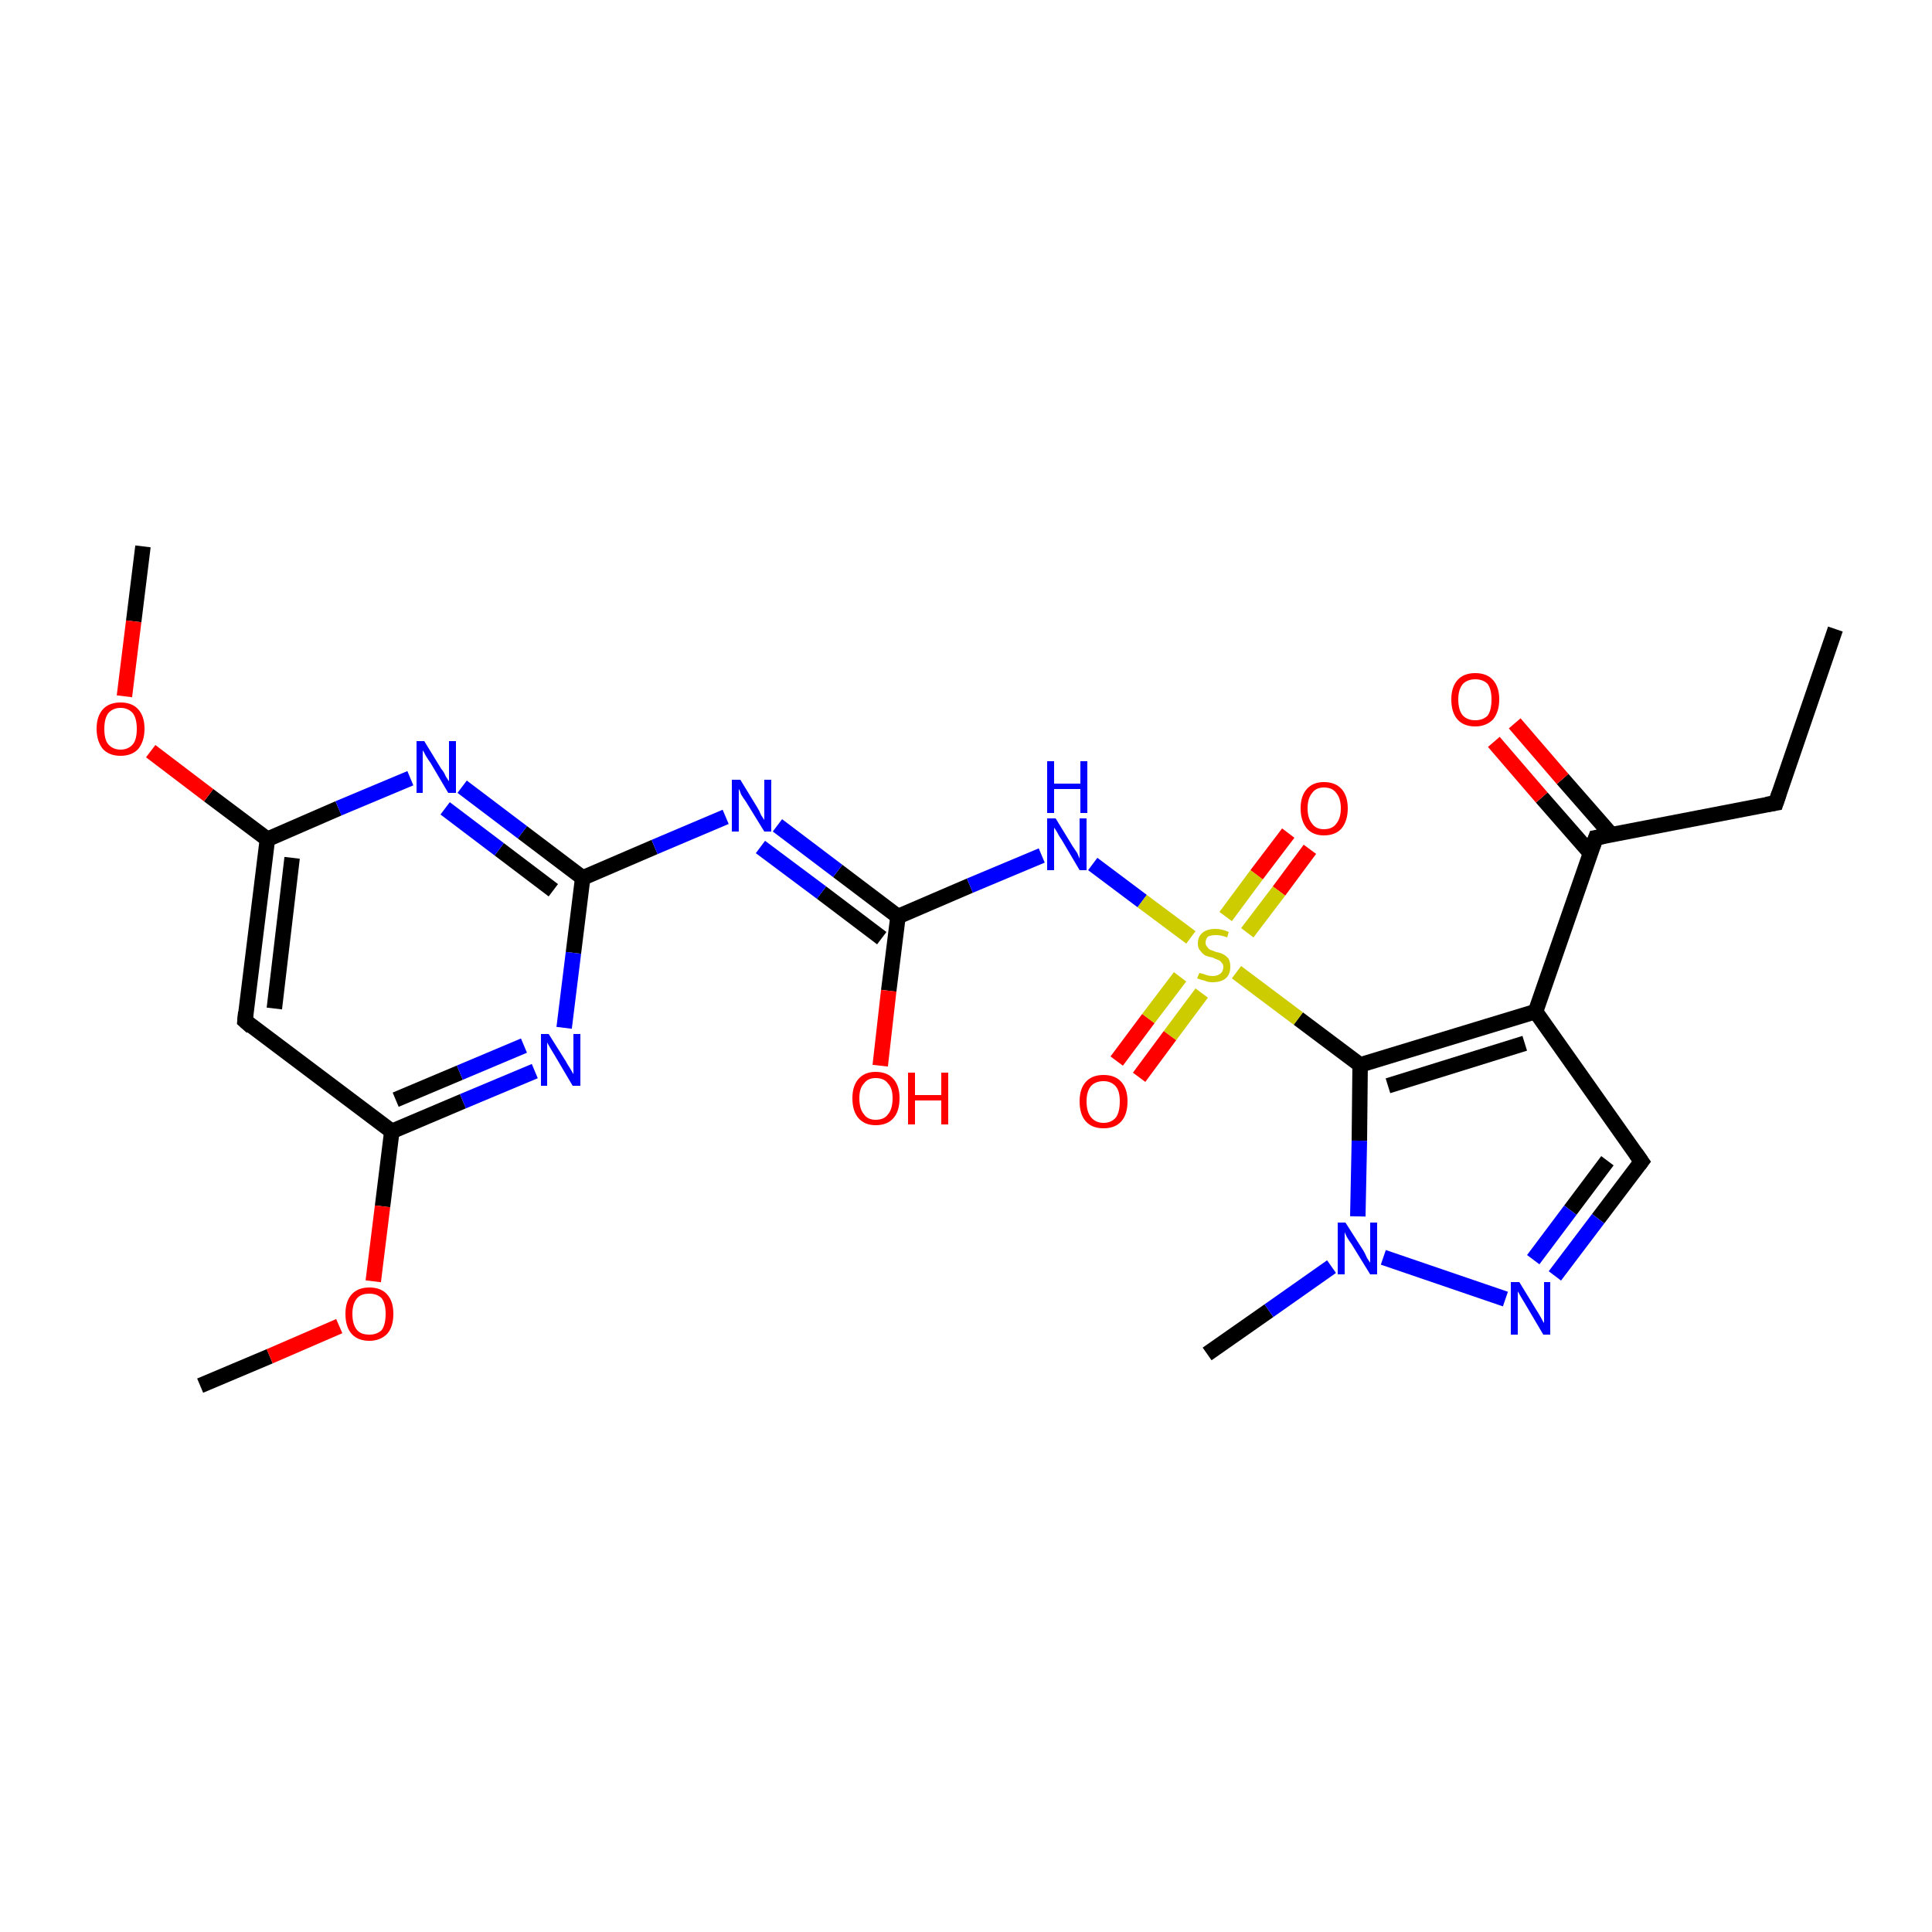 <?xml version='1.0' encoding='iso-8859-1'?>
<svg version='1.1' baseProfile='full'
              xmlns='http://www.w3.org/2000/svg'
                      xmlns:rdkit='http://www.rdkit.org/xml'
                      xmlns:xlink='http://www.w3.org/1999/xlink'
                  xml:space='preserve'
width='250px' height='250px' viewBox='0 0 250 250'>
<!-- END OF HEADER -->
<rect style='opacity:1.0;fill:#FFFFFF;stroke:none' width='250.0' height='250.0' x='0.0' y='0.0'> </rect>
<path class='bond-0 atom-0 atom-4' d='M 237.5,81.4 L 229.8,103.9' style='fill:none;fill-rule:evenodd;stroke:#000000;stroke-width:2.0px;stroke-linecap:butt;stroke-linejoin:miter;stroke-opacity:1' />
<path class='bond-1 atom-1 atom-19' d='M 156.2,175.2 L 164.2,169.6' style='fill:none;fill-rule:evenodd;stroke:#000000;stroke-width:2.0px;stroke-linecap:butt;stroke-linejoin:miter;stroke-opacity:1' />
<path class='bond-1 atom-1 atom-19' d='M 164.2,169.6 L 172.3,163.9' style='fill:none;fill-rule:evenodd;stroke:#0000FF;stroke-width:2.0px;stroke-linecap:butt;stroke-linejoin:miter;stroke-opacity:1' />
<path class='bond-2 atom-2 atom-24' d='M 18.5,70.7 L 17.3,80.4' style='fill:none;fill-rule:evenodd;stroke:#000000;stroke-width:2.0px;stroke-linecap:butt;stroke-linejoin:miter;stroke-opacity:1' />
<path class='bond-2 atom-2 atom-24' d='M 17.3,80.4 L 16.1,90.1' style='fill:none;fill-rule:evenodd;stroke:#FF0000;stroke-width:2.0px;stroke-linecap:butt;stroke-linejoin:miter;stroke-opacity:1' />
<path class='bond-3 atom-3 atom-25' d='M 25.9,179.3 L 34.9,175.5' style='fill:none;fill-rule:evenodd;stroke:#000000;stroke-width:2.0px;stroke-linecap:butt;stroke-linejoin:miter;stroke-opacity:1' />
<path class='bond-3 atom-3 atom-25' d='M 34.9,175.5 L 43.9,171.6' style='fill:none;fill-rule:evenodd;stroke:#FF0000;stroke-width:2.0px;stroke-linecap:butt;stroke-linejoin:miter;stroke-opacity:1' />
<path class='bond-4 atom-4 atom-8' d='M 229.8,103.9 L 206.5,108.4' style='fill:none;fill-rule:evenodd;stroke:#000000;stroke-width:2.0px;stroke-linecap:butt;stroke-linejoin:miter;stroke-opacity:1' />
<path class='bond-5 atom-5 atom-9' d='M 31.7,132.1 L 34.6,108.6' style='fill:none;fill-rule:evenodd;stroke:#000000;stroke-width:2.0px;stroke-linecap:butt;stroke-linejoin:miter;stroke-opacity:1' />
<path class='bond-5 atom-5 atom-9' d='M 35.5,130.5 L 37.8,111.0' style='fill:none;fill-rule:evenodd;stroke:#000000;stroke-width:2.0px;stroke-linecap:butt;stroke-linejoin:miter;stroke-opacity:1' />
<path class='bond-6 atom-5 atom-10' d='M 31.7,132.1 L 50.7,146.4' style='fill:none;fill-rule:evenodd;stroke:#000000;stroke-width:2.0px;stroke-linecap:butt;stroke-linejoin:miter;stroke-opacity:1' />
<path class='bond-7 atom-6 atom-7' d='M 212.4,150.3 L 198.7,130.9' style='fill:none;fill-rule:evenodd;stroke:#000000;stroke-width:2.0px;stroke-linecap:butt;stroke-linejoin:miter;stroke-opacity:1' />
<path class='bond-8 atom-6 atom-14' d='M 212.4,150.3 L 206.8,157.7' style='fill:none;fill-rule:evenodd;stroke:#000000;stroke-width:2.0px;stroke-linecap:butt;stroke-linejoin:miter;stroke-opacity:1' />
<path class='bond-8 atom-6 atom-14' d='M 206.8,157.7 L 201.2,165.1' style='fill:none;fill-rule:evenodd;stroke:#0000FF;stroke-width:2.0px;stroke-linecap:butt;stroke-linejoin:miter;stroke-opacity:1' />
<path class='bond-8 atom-6 atom-14' d='M 208.0,150.2 L 203.2,156.6' style='fill:none;fill-rule:evenodd;stroke:#000000;stroke-width:2.0px;stroke-linecap:butt;stroke-linejoin:miter;stroke-opacity:1' />
<path class='bond-8 atom-6 atom-14' d='M 203.2,156.6 L 198.4,163.0' style='fill:none;fill-rule:evenodd;stroke:#0000FF;stroke-width:2.0px;stroke-linecap:butt;stroke-linejoin:miter;stroke-opacity:1' />
<path class='bond-9 atom-7 atom-8' d='M 198.7,130.9 L 206.5,108.4' style='fill:none;fill-rule:evenodd;stroke:#000000;stroke-width:2.0px;stroke-linecap:butt;stroke-linejoin:miter;stroke-opacity:1' />
<path class='bond-10 atom-7 atom-11' d='M 198.7,130.9 L 176.0,137.8' style='fill:none;fill-rule:evenodd;stroke:#000000;stroke-width:2.0px;stroke-linecap:butt;stroke-linejoin:miter;stroke-opacity:1' />
<path class='bond-10 atom-7 atom-11' d='M 197.3,135.0 L 179.6,140.5' style='fill:none;fill-rule:evenodd;stroke:#000000;stroke-width:2.0px;stroke-linecap:butt;stroke-linejoin:miter;stroke-opacity:1' />
<path class='bond-11 atom-8 atom-20' d='M 208.5,108.0 L 202.2,100.8' style='fill:none;fill-rule:evenodd;stroke:#000000;stroke-width:2.0px;stroke-linecap:butt;stroke-linejoin:miter;stroke-opacity:1' />
<path class='bond-11 atom-8 atom-20' d='M 202.2,100.8 L 196.0,93.6' style='fill:none;fill-rule:evenodd;stroke:#FF0000;stroke-width:2.0px;stroke-linecap:butt;stroke-linejoin:miter;stroke-opacity:1' />
<path class='bond-11 atom-8 atom-20' d='M 205.8,110.4 L 199.5,103.2' style='fill:none;fill-rule:evenodd;stroke:#000000;stroke-width:2.0px;stroke-linecap:butt;stroke-linejoin:miter;stroke-opacity:1' />
<path class='bond-11 atom-8 atom-20' d='M 199.5,103.2 L 193.3,96.0' style='fill:none;fill-rule:evenodd;stroke:#FF0000;stroke-width:2.0px;stroke-linecap:butt;stroke-linejoin:miter;stroke-opacity:1' />
<path class='bond-12 atom-9 atom-15' d='M 34.6,108.6 L 43.8,104.6' style='fill:none;fill-rule:evenodd;stroke:#000000;stroke-width:2.0px;stroke-linecap:butt;stroke-linejoin:miter;stroke-opacity:1' />
<path class='bond-12 atom-9 atom-15' d='M 43.8,104.6 L 53.1,100.7' style='fill:none;fill-rule:evenodd;stroke:#0000FF;stroke-width:2.0px;stroke-linecap:butt;stroke-linejoin:miter;stroke-opacity:1' />
<path class='bond-13 atom-9 atom-24' d='M 34.6,108.6 L 27.0,102.9' style='fill:none;fill-rule:evenodd;stroke:#000000;stroke-width:2.0px;stroke-linecap:butt;stroke-linejoin:miter;stroke-opacity:1' />
<path class='bond-13 atom-9 atom-24' d='M 27.0,102.9 L 19.5,97.2' style='fill:none;fill-rule:evenodd;stroke:#FF0000;stroke-width:2.0px;stroke-linecap:butt;stroke-linejoin:miter;stroke-opacity:1' />
<path class='bond-14 atom-10 atom-16' d='M 50.7,146.4 L 59.9,142.5' style='fill:none;fill-rule:evenodd;stroke:#000000;stroke-width:2.0px;stroke-linecap:butt;stroke-linejoin:miter;stroke-opacity:1' />
<path class='bond-14 atom-10 atom-16' d='M 59.9,142.5 L 69.2,138.6' style='fill:none;fill-rule:evenodd;stroke:#0000FF;stroke-width:2.0px;stroke-linecap:butt;stroke-linejoin:miter;stroke-opacity:1' />
<path class='bond-14 atom-10 atom-16' d='M 51.2,142.3 L 59.5,138.8' style='fill:none;fill-rule:evenodd;stroke:#000000;stroke-width:2.0px;stroke-linecap:butt;stroke-linejoin:miter;stroke-opacity:1' />
<path class='bond-14 atom-10 atom-16' d='M 59.5,138.8 L 67.8,135.3' style='fill:none;fill-rule:evenodd;stroke:#0000FF;stroke-width:2.0px;stroke-linecap:butt;stroke-linejoin:miter;stroke-opacity:1' />
<path class='bond-15 atom-10 atom-25' d='M 50.7,146.4 L 49.5,156.1' style='fill:none;fill-rule:evenodd;stroke:#000000;stroke-width:2.0px;stroke-linecap:butt;stroke-linejoin:miter;stroke-opacity:1' />
<path class='bond-15 atom-10 atom-25' d='M 49.5,156.1 L 48.3,165.8' style='fill:none;fill-rule:evenodd;stroke:#FF0000;stroke-width:2.0px;stroke-linecap:butt;stroke-linejoin:miter;stroke-opacity:1' />
<path class='bond-16 atom-11 atom-19' d='M 176.0,137.8 L 175.9,147.6' style='fill:none;fill-rule:evenodd;stroke:#000000;stroke-width:2.0px;stroke-linecap:butt;stroke-linejoin:miter;stroke-opacity:1' />
<path class='bond-16 atom-11 atom-19' d='M 175.9,147.6 L 175.7,157.4' style='fill:none;fill-rule:evenodd;stroke:#0000FF;stroke-width:2.0px;stroke-linecap:butt;stroke-linejoin:miter;stroke-opacity:1' />
<path class='bond-17 atom-11 atom-26' d='M 176.0,137.8 L 168.0,131.8' style='fill:none;fill-rule:evenodd;stroke:#000000;stroke-width:2.0px;stroke-linecap:butt;stroke-linejoin:miter;stroke-opacity:1' />
<path class='bond-17 atom-11 atom-26' d='M 168.0,131.8 L 160.0,125.8' style='fill:none;fill-rule:evenodd;stroke:#CCCC00;stroke-width:2.0px;stroke-linecap:butt;stroke-linejoin:miter;stroke-opacity:1' />
<path class='bond-18 atom-12 atom-15' d='M 75.4,113.6 L 67.6,107.7' style='fill:none;fill-rule:evenodd;stroke:#000000;stroke-width:2.0px;stroke-linecap:butt;stroke-linejoin:miter;stroke-opacity:1' />
<path class='bond-18 atom-12 atom-15' d='M 67.6,107.7 L 59.8,101.8' style='fill:none;fill-rule:evenodd;stroke:#0000FF;stroke-width:2.0px;stroke-linecap:butt;stroke-linejoin:miter;stroke-opacity:1' />
<path class='bond-18 atom-12 atom-15' d='M 71.6,115.2 L 64.6,109.9' style='fill:none;fill-rule:evenodd;stroke:#000000;stroke-width:2.0px;stroke-linecap:butt;stroke-linejoin:miter;stroke-opacity:1' />
<path class='bond-18 atom-12 atom-15' d='M 64.6,109.9 L 57.6,104.6' style='fill:none;fill-rule:evenodd;stroke:#0000FF;stroke-width:2.0px;stroke-linecap:butt;stroke-linejoin:miter;stroke-opacity:1' />
<path class='bond-19 atom-12 atom-16' d='M 75.4,113.6 L 74.2,123.3' style='fill:none;fill-rule:evenodd;stroke:#000000;stroke-width:2.0px;stroke-linecap:butt;stroke-linejoin:miter;stroke-opacity:1' />
<path class='bond-19 atom-12 atom-16' d='M 74.2,123.3 L 73.0,133.0' style='fill:none;fill-rule:evenodd;stroke:#0000FF;stroke-width:2.0px;stroke-linecap:butt;stroke-linejoin:miter;stroke-opacity:1' />
<path class='bond-20 atom-12 atom-17' d='M 75.4,113.6 L 84.7,109.6' style='fill:none;fill-rule:evenodd;stroke:#000000;stroke-width:2.0px;stroke-linecap:butt;stroke-linejoin:miter;stroke-opacity:1' />
<path class='bond-20 atom-12 atom-17' d='M 84.7,109.6 L 93.9,105.7' style='fill:none;fill-rule:evenodd;stroke:#0000FF;stroke-width:2.0px;stroke-linecap:butt;stroke-linejoin:miter;stroke-opacity:1' />
<path class='bond-21 atom-13 atom-17' d='M 116.2,118.6 L 108.4,112.7' style='fill:none;fill-rule:evenodd;stroke:#000000;stroke-width:2.0px;stroke-linecap:butt;stroke-linejoin:miter;stroke-opacity:1' />
<path class='bond-21 atom-13 atom-17' d='M 108.4,112.7 L 100.6,106.8' style='fill:none;fill-rule:evenodd;stroke:#0000FF;stroke-width:2.0px;stroke-linecap:butt;stroke-linejoin:miter;stroke-opacity:1' />
<path class='bond-21 atom-13 atom-17' d='M 114.1,121.4 L 106.3,115.5' style='fill:none;fill-rule:evenodd;stroke:#000000;stroke-width:2.0px;stroke-linecap:butt;stroke-linejoin:miter;stroke-opacity:1' />
<path class='bond-21 atom-13 atom-17' d='M 106.3,115.5 L 98.4,109.6' style='fill:none;fill-rule:evenodd;stroke:#0000FF;stroke-width:2.0px;stroke-linecap:butt;stroke-linejoin:miter;stroke-opacity:1' />
<path class='bond-22 atom-13 atom-18' d='M 116.2,118.6 L 125.5,114.6' style='fill:none;fill-rule:evenodd;stroke:#000000;stroke-width:2.0px;stroke-linecap:butt;stroke-linejoin:miter;stroke-opacity:1' />
<path class='bond-22 atom-13 atom-18' d='M 125.5,114.6 L 134.8,110.7' style='fill:none;fill-rule:evenodd;stroke:#0000FF;stroke-width:2.0px;stroke-linecap:butt;stroke-linejoin:miter;stroke-opacity:1' />
<path class='bond-23 atom-13 atom-21' d='M 116.2,118.6 L 115.0,128.2' style='fill:none;fill-rule:evenodd;stroke:#000000;stroke-width:2.0px;stroke-linecap:butt;stroke-linejoin:miter;stroke-opacity:1' />
<path class='bond-23 atom-13 atom-21' d='M 115.0,128.2 L 113.9,137.9' style='fill:none;fill-rule:evenodd;stroke:#FF0000;stroke-width:2.0px;stroke-linecap:butt;stroke-linejoin:miter;stroke-opacity:1' />
<path class='bond-24 atom-14 atom-19' d='M 194.8,168.1 L 179.0,162.7' style='fill:none;fill-rule:evenodd;stroke:#0000FF;stroke-width:2.0px;stroke-linecap:butt;stroke-linejoin:miter;stroke-opacity:1' />
<path class='bond-25 atom-18 atom-26' d='M 141.4,111.8 L 147.8,116.6' style='fill:none;fill-rule:evenodd;stroke:#0000FF;stroke-width:2.0px;stroke-linecap:butt;stroke-linejoin:miter;stroke-opacity:1' />
<path class='bond-25 atom-18 atom-26' d='M 147.8,116.6 L 154.1,121.3' style='fill:none;fill-rule:evenodd;stroke:#CCCC00;stroke-width:2.0px;stroke-linecap:butt;stroke-linejoin:miter;stroke-opacity:1' />
<path class='bond-26 atom-22 atom-26' d='M 144.5,137.3 L 148.6,131.8' style='fill:none;fill-rule:evenodd;stroke:#FF0000;stroke-width:2.0px;stroke-linecap:butt;stroke-linejoin:miter;stroke-opacity:1' />
<path class='bond-26 atom-22 atom-26' d='M 148.6,131.8 L 152.7,126.4' style='fill:none;fill-rule:evenodd;stroke:#CCCC00;stroke-width:2.0px;stroke-linecap:butt;stroke-linejoin:miter;stroke-opacity:1' />
<path class='bond-26 atom-22 atom-26' d='M 147.4,139.4 L 151.4,134.0' style='fill:none;fill-rule:evenodd;stroke:#FF0000;stroke-width:2.0px;stroke-linecap:butt;stroke-linejoin:miter;stroke-opacity:1' />
<path class='bond-26 atom-22 atom-26' d='M 151.4,134.0 L 155.5,128.5' style='fill:none;fill-rule:evenodd;stroke:#CCCC00;stroke-width:2.0px;stroke-linecap:butt;stroke-linejoin:miter;stroke-opacity:1' />
<path class='bond-27 atom-23 atom-26' d='M 169.5,109.9 L 165.5,115.3' style='fill:none;fill-rule:evenodd;stroke:#FF0000;stroke-width:2.0px;stroke-linecap:butt;stroke-linejoin:miter;stroke-opacity:1' />
<path class='bond-27 atom-23 atom-26' d='M 165.5,115.3 L 161.4,120.7' style='fill:none;fill-rule:evenodd;stroke:#CCCC00;stroke-width:2.0px;stroke-linecap:butt;stroke-linejoin:miter;stroke-opacity:1' />
<path class='bond-27 atom-23 atom-26' d='M 166.7,107.8 L 162.6,113.2' style='fill:none;fill-rule:evenodd;stroke:#FF0000;stroke-width:2.0px;stroke-linecap:butt;stroke-linejoin:miter;stroke-opacity:1' />
<path class='bond-27 atom-23 atom-26' d='M 162.6,113.2 L 158.6,118.6' style='fill:none;fill-rule:evenodd;stroke:#CCCC00;stroke-width:2.0px;stroke-linecap:butt;stroke-linejoin:miter;stroke-opacity:1' />
<path d='M 230.2,102.7 L 229.8,103.9 L 228.6,104.1' style='fill:none;stroke:#000000;stroke-width:2.0px;stroke-linecap:butt;stroke-linejoin:miter;stroke-opacity:1;' />
<path d='M 31.8,131.0 L 31.7,132.1 L 32.6,132.9' style='fill:none;stroke:#000000;stroke-width:2.0px;stroke-linecap:butt;stroke-linejoin:miter;stroke-opacity:1;' />
<path d='M 211.7,149.3 L 212.4,150.3 L 212.1,150.7' style='fill:none;stroke:#000000;stroke-width:2.0px;stroke-linecap:butt;stroke-linejoin:miter;stroke-opacity:1;' />
<path d='M 207.6,108.2 L 206.5,108.4 L 206.1,109.5' style='fill:none;stroke:#000000;stroke-width:2.0px;stroke-linecap:butt;stroke-linejoin:miter;stroke-opacity:1;' />
<path class='atom-14' d='M 196.6 165.9
L 198.8 169.5
Q 199.0 169.8, 199.4 170.5
Q 199.7 171.1, 199.8 171.2
L 199.8 165.9
L 200.6 165.9
L 200.6 172.7
L 199.7 172.7
L 197.4 168.8
Q 197.1 168.3, 196.8 167.8
Q 196.5 167.3, 196.4 167.1
L 196.4 172.7
L 195.5 172.7
L 195.5 165.9
L 196.6 165.9
' fill='#0000FF'/>
<path class='atom-15' d='M 54.9 95.9
L 57.1 99.5
Q 57.4 99.8, 57.7 100.5
Q 58.1 101.1, 58.1 101.1
L 58.1 95.9
L 59.0 95.9
L 59.0 102.6
L 58.0 102.6
L 55.7 98.7
Q 55.4 98.3, 55.1 97.8
Q 54.8 97.2, 54.7 97.1
L 54.7 102.6
L 53.9 102.6
L 53.9 95.9
L 54.9 95.9
' fill='#0000FF'/>
<path class='atom-16' d='M 71.0 133.8
L 73.2 137.3
Q 73.4 137.7, 73.8 138.3
Q 74.2 139.0, 74.2 139.0
L 74.2 133.8
L 75.1 133.8
L 75.1 140.5
L 74.1 140.5
L 71.8 136.6
Q 71.5 136.1, 71.2 135.6
Q 70.9 135.1, 70.8 134.9
L 70.8 140.5
L 70.0 140.5
L 70.0 133.8
L 71.0 133.8
' fill='#0000FF'/>
<path class='atom-17' d='M 95.8 100.9
L 98.0 104.5
Q 98.2 104.8, 98.5 105.5
Q 98.9 106.1, 98.9 106.1
L 98.9 100.9
L 99.8 100.9
L 99.8 107.6
L 98.9 107.6
L 96.5 103.7
Q 96.2 103.3, 95.9 102.8
Q 95.7 102.2, 95.6 102.1
L 95.6 107.6
L 94.7 107.6
L 94.7 100.9
L 95.8 100.9
' fill='#0000FF'/>
<path class='atom-18' d='M 136.6 105.9
L 138.8 109.5
Q 139.0 109.8, 139.4 110.4
Q 139.7 111.1, 139.7 111.1
L 139.7 105.9
L 140.6 105.9
L 140.6 112.6
L 139.7 112.6
L 137.4 108.7
Q 137.1 108.3, 136.8 107.7
Q 136.5 107.2, 136.4 107.1
L 136.4 112.6
L 135.5 112.6
L 135.5 105.9
L 136.6 105.9
' fill='#0000FF'/>
<path class='atom-18' d='M 135.5 98.5
L 136.4 98.5
L 136.4 101.4
L 139.8 101.4
L 139.8 98.5
L 140.7 98.5
L 140.7 105.2
L 139.8 105.2
L 139.8 102.1
L 136.4 102.1
L 136.4 105.2
L 135.5 105.2
L 135.5 98.5
' fill='#0000FF'/>
<path class='atom-19' d='M 174.1 158.2
L 176.4 161.8
Q 176.6 162.1, 176.9 162.8
Q 177.3 163.4, 177.3 163.4
L 177.3 158.2
L 178.2 158.2
L 178.2 164.9
L 177.3 164.9
L 174.9 161.0
Q 174.6 160.6, 174.3 160.1
Q 174.0 159.5, 174.0 159.4
L 174.0 164.9
L 173.1 164.9
L 173.1 158.2
L 174.1 158.2
' fill='#0000FF'/>
<path class='atom-20' d='M 187.8 90.5
Q 187.8 88.9, 188.6 88.0
Q 189.4 87.1, 190.9 87.1
Q 192.4 87.1, 193.2 88.0
Q 194.0 88.9, 194.0 90.5
Q 194.0 92.1, 193.2 93.1
Q 192.3 94.0, 190.9 94.0
Q 189.4 94.0, 188.6 93.1
Q 187.8 92.2, 187.8 90.5
M 190.9 93.2
Q 191.9 93.2, 192.5 92.6
Q 193.0 91.9, 193.0 90.5
Q 193.0 89.2, 192.5 88.5
Q 191.9 87.9, 190.9 87.9
Q 189.9 87.9, 189.3 88.5
Q 188.7 89.2, 188.7 90.5
Q 188.7 91.9, 189.3 92.6
Q 189.9 93.2, 190.9 93.2
' fill='#FF0000'/>
<path class='atom-21' d='M 110.3 142.1
Q 110.3 140.5, 111.1 139.6
Q 111.9 138.7, 113.3 138.7
Q 114.8 138.7, 115.6 139.6
Q 116.4 140.5, 116.4 142.1
Q 116.4 143.8, 115.6 144.7
Q 114.8 145.6, 113.3 145.6
Q 111.9 145.6, 111.1 144.7
Q 110.3 143.8, 110.3 142.1
M 113.3 144.9
Q 114.4 144.9, 114.9 144.2
Q 115.5 143.5, 115.5 142.1
Q 115.5 140.8, 114.9 140.2
Q 114.4 139.5, 113.3 139.5
Q 112.3 139.5, 111.8 140.2
Q 111.2 140.8, 111.2 142.1
Q 111.2 143.5, 111.8 144.2
Q 112.3 144.9, 113.3 144.9
' fill='#FF0000'/>
<path class='atom-21' d='M 117.5 138.8
L 118.4 138.8
L 118.4 141.7
L 121.8 141.7
L 121.8 138.8
L 122.7 138.8
L 122.7 145.5
L 121.8 145.5
L 121.8 142.4
L 118.4 142.4
L 118.4 145.5
L 117.5 145.5
L 117.5 138.8
' fill='#FF0000'/>
<path class='atom-22' d='M 139.7 142.5
Q 139.7 140.9, 140.5 140.0
Q 141.3 139.1, 142.8 139.1
Q 144.3 139.1, 145.1 140.0
Q 145.9 140.9, 145.9 142.5
Q 145.9 144.2, 145.1 145.1
Q 144.3 146.0, 142.8 146.0
Q 141.3 146.0, 140.5 145.1
Q 139.7 144.2, 139.7 142.5
M 142.8 145.3
Q 143.8 145.3, 144.4 144.6
Q 144.9 143.9, 144.9 142.5
Q 144.9 141.2, 144.4 140.6
Q 143.8 139.9, 142.8 139.9
Q 141.8 139.9, 141.2 140.5
Q 140.6 141.2, 140.6 142.5
Q 140.6 143.9, 141.2 144.6
Q 141.8 145.3, 142.8 145.3
' fill='#FF0000'/>
<path class='atom-23' d='M 168.3 104.6
Q 168.3 103.0, 169.1 102.1
Q 169.9 101.2, 171.3 101.2
Q 172.8 101.2, 173.6 102.1
Q 174.4 103.0, 174.4 104.6
Q 174.4 106.2, 173.6 107.2
Q 172.8 108.1, 171.3 108.1
Q 169.9 108.1, 169.1 107.2
Q 168.3 106.2, 168.3 104.6
M 171.3 107.3
Q 172.4 107.3, 172.9 106.6
Q 173.5 105.9, 173.5 104.6
Q 173.5 103.3, 172.9 102.6
Q 172.4 101.9, 171.3 101.9
Q 170.3 101.9, 169.8 102.6
Q 169.2 103.3, 169.2 104.6
Q 169.2 105.9, 169.8 106.6
Q 170.3 107.3, 171.3 107.3
' fill='#FF0000'/>
<path class='atom-24' d='M 12.5 94.3
Q 12.5 92.7, 13.3 91.8
Q 14.1 90.9, 15.6 90.9
Q 17.1 90.9, 17.9 91.8
Q 18.7 92.7, 18.7 94.3
Q 18.7 95.9, 17.9 96.9
Q 17.1 97.8, 15.6 97.8
Q 14.1 97.8, 13.3 96.9
Q 12.5 95.9, 12.5 94.3
M 15.6 97.0
Q 16.6 97.0, 17.2 96.3
Q 17.7 95.7, 17.7 94.3
Q 17.7 93.0, 17.2 92.3
Q 16.6 91.6, 15.6 91.6
Q 14.6 91.6, 14.0 92.3
Q 13.5 93.0, 13.5 94.3
Q 13.5 95.7, 14.0 96.3
Q 14.6 97.0, 15.6 97.0
' fill='#FF0000'/>
<path class='atom-25' d='M 44.7 170.0
Q 44.7 168.4, 45.5 167.5
Q 46.3 166.6, 47.8 166.6
Q 49.3 166.6, 50.1 167.5
Q 50.9 168.4, 50.9 170.0
Q 50.9 171.7, 50.1 172.6
Q 49.2 173.5, 47.8 173.5
Q 46.3 173.5, 45.5 172.6
Q 44.7 171.7, 44.7 170.0
M 47.8 172.7
Q 48.8 172.7, 49.4 172.1
Q 49.9 171.4, 49.9 170.0
Q 49.9 168.7, 49.4 168.0
Q 48.8 167.4, 47.8 167.4
Q 46.7 167.4, 46.2 168.0
Q 45.6 168.7, 45.6 170.0
Q 45.6 171.4, 46.2 172.1
Q 46.7 172.7, 47.8 172.7
' fill='#FF0000'/>
<path class='atom-26' d='M 155.2 125.9
Q 155.2 125.9, 155.6 126.0
Q 155.9 126.1, 156.2 126.2
Q 156.6 126.3, 156.9 126.3
Q 157.5 126.3, 157.9 126.0
Q 158.3 125.7, 158.3 125.1
Q 158.3 124.8, 158.1 124.6
Q 157.9 124.3, 157.6 124.2
Q 157.3 124.1, 156.9 123.9
Q 156.3 123.8, 155.9 123.6
Q 155.6 123.4, 155.3 123.0
Q 155.0 122.7, 155.0 122.1
Q 155.0 121.2, 155.6 120.7
Q 156.2 120.2, 157.3 120.2
Q 158.1 120.2, 159.0 120.6
L 158.8 121.3
Q 158.0 121.0, 157.4 121.0
Q 156.7 121.0, 156.3 121.2
Q 156.0 121.5, 156.0 122.0
Q 156.0 122.3, 156.2 122.5
Q 156.4 122.8, 156.6 122.9
Q 156.9 123.0, 157.4 123.2
Q 158.0 123.3, 158.3 123.5
Q 158.7 123.7, 159.0 124.1
Q 159.2 124.5, 159.2 125.1
Q 159.2 126.1, 158.6 126.6
Q 158.0 127.1, 156.9 127.1
Q 156.3 127.1, 155.9 126.9
Q 155.4 126.8, 154.9 126.6
L 155.2 125.9
' fill='#CCCC00'/>
</svg>
